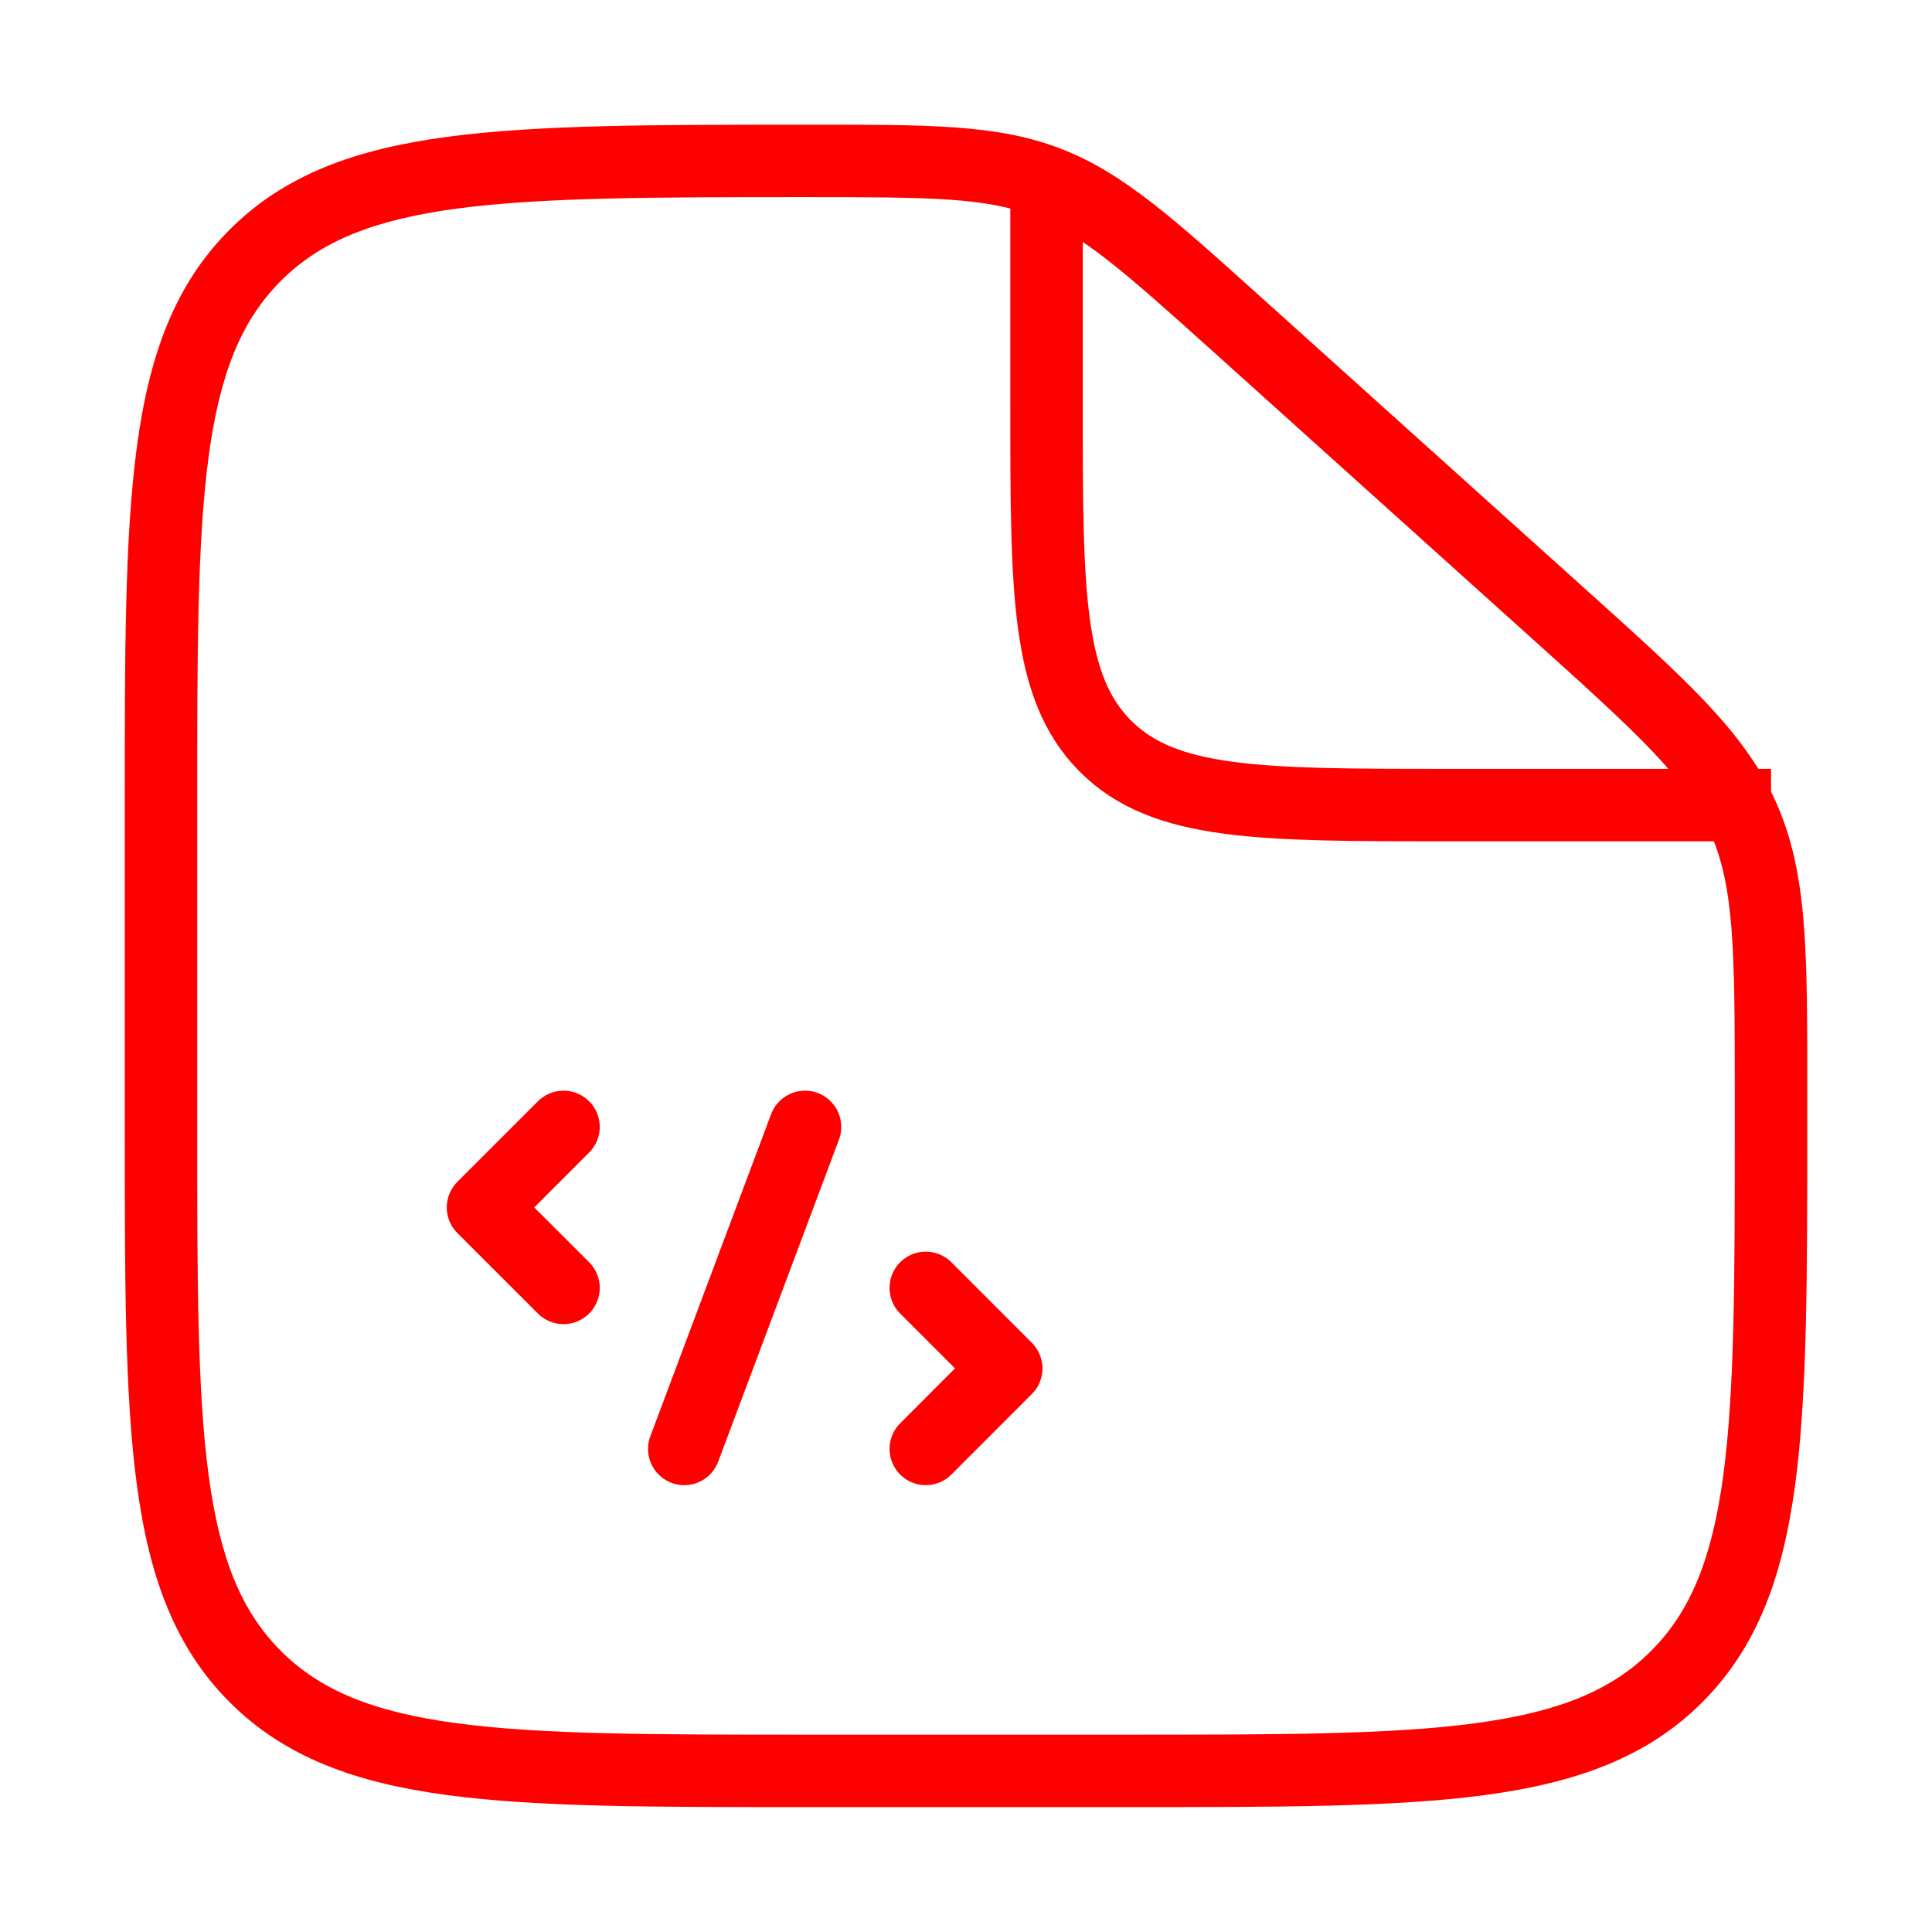<?xml version="1.0" encoding="UTF-8"?> <svg xmlns="http://www.w3.org/2000/svg" width="28" height="28" viewBox="0 0 28 28" fill="none"><path d="M17.958 4.728L17.607 5.118L17.607 5.118L17.958 4.728ZM22.577 8.885L22.226 9.275L22.226 9.275L22.577 8.885ZM25.263 11.845L24.783 12.059L24.783 12.059L25.263 11.845ZM3.7 24.299L4.071 23.927L4.071 23.927L3.7 24.299ZM24.3 24.299L23.928 23.927L23.928 23.927L24.3 24.299ZM16.333 25.14H11.667V26.19H16.333V25.14ZM2.858 16.332V11.665H1.808V16.332H2.858ZM25.142 15.822V16.332H26.192V15.822H25.142ZM17.607 5.118L22.226 9.275L22.928 8.494L18.31 4.338L17.607 5.118ZM26.192 15.822C26.192 13.821 26.202 12.664 25.742 11.632L24.783 12.059C25.131 12.839 25.142 13.729 25.142 15.822H26.192ZM22.226 9.275C23.782 10.675 24.436 11.278 24.783 12.059L25.742 11.632C25.283 10.599 24.415 9.833 22.928 8.494L22.226 9.275ZM11.701 2.857C13.52 2.857 14.294 2.865 14.989 3.132L15.365 2.152C14.446 1.799 13.441 1.807 11.701 1.807V2.857ZM18.31 4.338C17.023 3.18 16.285 2.504 15.365 2.152L14.989 3.132C15.685 3.399 16.262 3.908 17.607 5.118L18.31 4.338ZM11.667 25.14C9.452 25.14 7.844 25.139 6.616 24.974C5.403 24.811 4.641 24.497 4.071 23.927L3.329 24.67C4.126 25.467 5.147 25.836 6.476 26.015C7.79 26.192 9.482 26.19 11.667 26.19V25.14ZM1.808 16.332C1.808 18.517 1.807 20.209 1.984 21.523C2.162 22.852 2.532 23.872 3.329 24.67L4.071 23.927C3.502 23.358 3.187 22.595 3.024 21.383C2.859 20.155 2.858 18.547 2.858 16.332H1.808ZM16.333 26.19C18.518 26.19 20.21 26.192 21.524 26.015C22.853 25.836 23.874 25.467 24.671 24.67L23.928 23.927C23.359 24.497 22.596 24.811 21.384 24.974C20.156 25.139 18.548 25.14 16.333 25.14V26.19ZM25.142 16.332C25.142 18.547 25.14 20.155 24.975 21.383C24.812 22.595 24.498 23.358 23.928 23.927L24.671 24.67C25.468 23.872 25.837 22.852 26.016 21.523C26.193 20.209 26.192 18.517 26.192 16.332H25.142ZM2.858 11.665C2.858 9.451 2.859 7.842 3.024 6.615C3.187 5.402 3.502 4.64 4.071 4.07L3.329 3.328C2.532 4.125 2.162 5.146 1.984 6.475C1.807 7.789 1.808 9.48 1.808 11.665H2.858ZM11.701 1.807C9.505 1.807 7.805 1.806 6.485 1.983C5.151 2.161 4.126 2.53 3.329 3.328L4.071 4.07C4.641 3.501 5.405 3.186 6.624 3.023C7.858 2.858 9.475 2.857 11.701 2.857V1.807Z" fill="#FF0000"></path><path d="M15.167 2.918V5.835C15.167 8.585 15.167 9.959 16.021 10.814C16.875 11.668 18.25 11.668 21 11.668H25.667" stroke="#FF0000" stroke-width="1.05"></path><path d="M8.167 16.332L7 17.499L8.167 18.665M13.417 18.665L14.583 19.832L13.417 20.999M11.667 16.332L9.917 20.999" stroke="#FF0000" stroke-width="1.05" stroke-linecap="round" stroke-linejoin="round"></path></svg> 